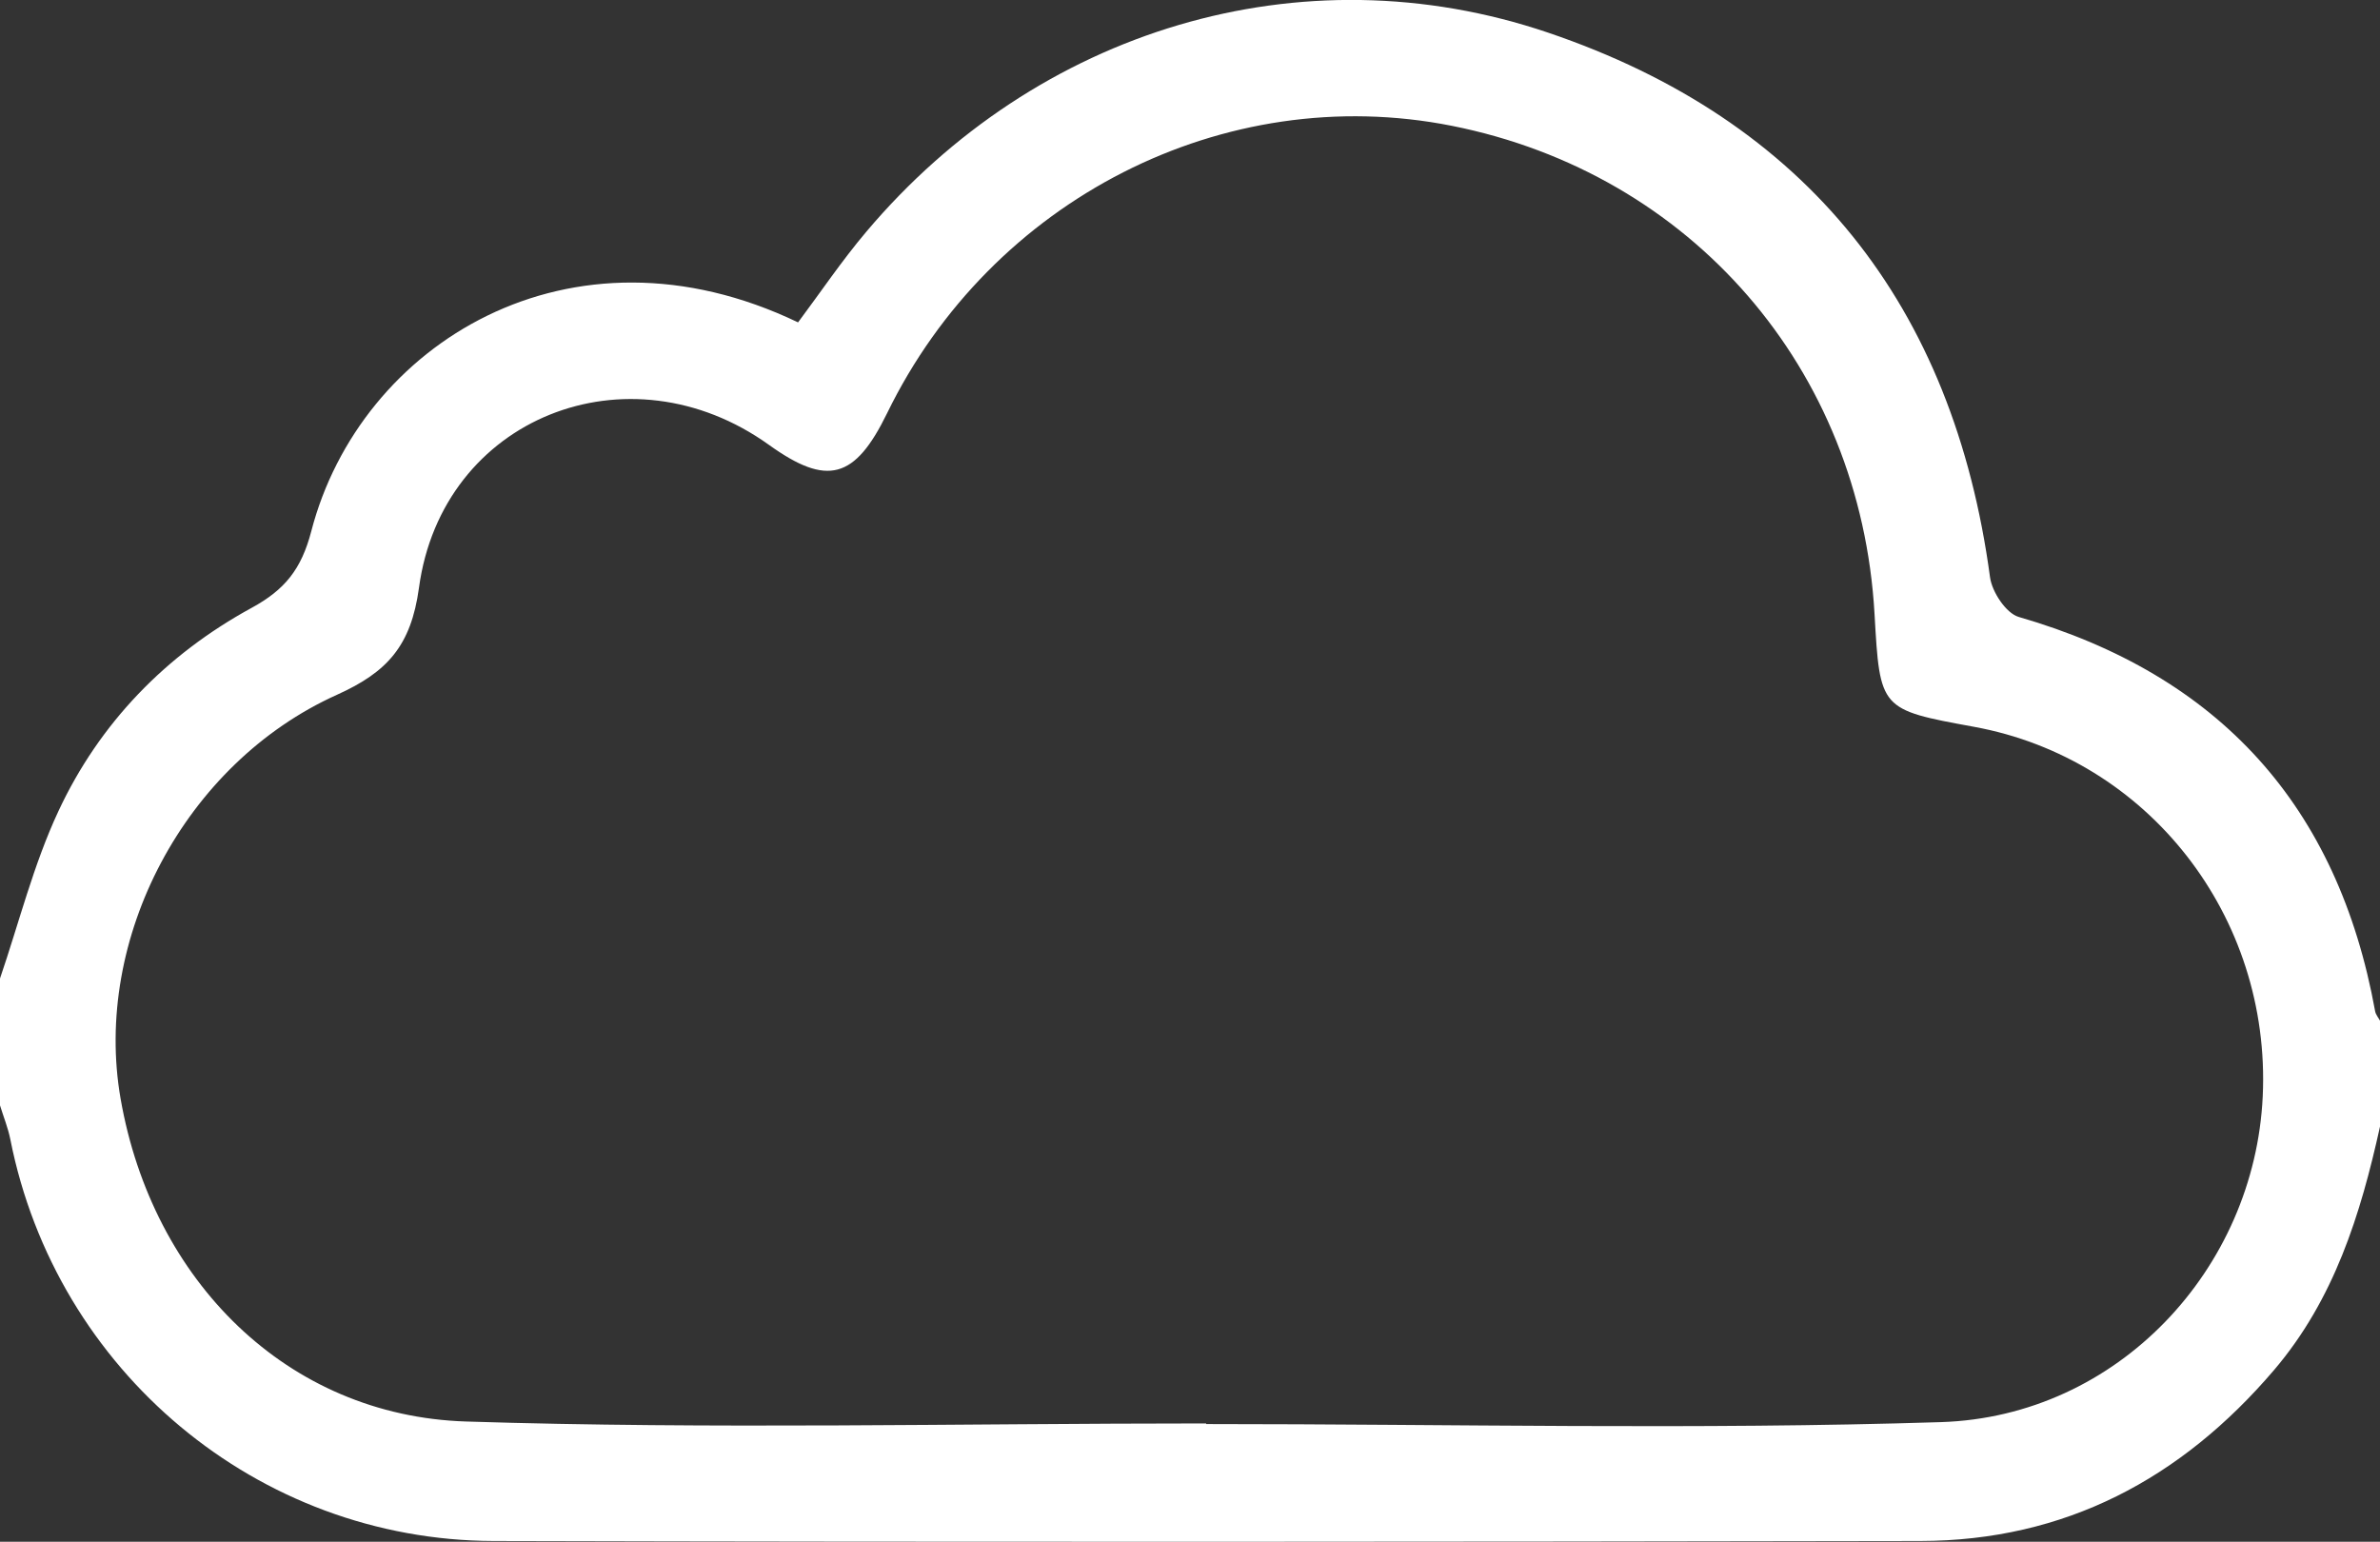 <?xml version="1.0" encoding="utf-8"?>
<!-- Generator: Adobe Illustrator 16.0.0, SVG Export Plug-In . SVG Version: 6.00 Build 0)  -->
<!DOCTYPE svg PUBLIC "-//W3C//DTD SVG 1.1//EN" "http://www.w3.org/Graphics/SVG/1.1/DTD/svg11.dtd">
<svg version="1.1" id="Livello_1" xmlns="http://www.w3.org/2000/svg" xmlns:xlink="http://www.w3.org/1999/xlink" x="0px" y="0px"
	 width="30.869px" height="20px" viewBox="0 0 30.869 20" enable-background="new 0 0 30.869 20" xml:space="preserve">
<rect x="0" y="0" width="30.869" height="20" fill="#333333" stroke="none"/>
<path fill-rule="evenodd" clip-rule="evenodd" fill="#FFFFFF" d="M30.869,14.614c-0.252,1.142-0.594,2.242-1.373,3.157
	c-1.206,1.415-2.715,2.216-4.589,2.219c-6.168,0.011-12.336,0.016-18.504,0c-3.063-0.008-5.675-2.206-6.269-5.21
	C0.104,14.63,0.045,14.486,0,14.339c0-0.549,0-1.098,0-1.646c0.248-0.726,0.435-1.48,0.758-2.171
	c0.534-1.145,1.396-2.031,2.506-2.637c0.429-0.234,0.645-0.499,0.774-0.996c0.632-2.428,3.358-4.125,6.313-2.707
	c0.291-0.389,0.568-0.801,0.887-1.178c2.209-2.616,5.635-3.667,8.84-2.581c3.358,1.138,5.258,3.539,5.733,7.065
	c0.025,0.19,0.208,0.467,0.372,0.515c2.604,0.753,4.141,2.454,4.623,5.116c0.008,0.042,0.041,0.081,0.063,0.121
	C30.869,13.699,30.869,14.156,30.869,14.614z M15.644,18.465c0,0.003,0,0.005,0,0.008c3.177,0,6.356,0.076,9.53-0.025
	c2.296-0.073,4.069-1.988,4.174-4.225c0.109-2.338-1.488-4.383-3.746-4.795c-1.219-0.223-1.219-0.223-1.289-1.464
	c-0.181-3.181-2.375-5.714-5.483-6.332c-2.951-0.586-5.971,0.951-7.325,3.73c-0.417,0.854-0.776,0.951-1.53,0.41
	c-1.824-1.31-4.242-0.357-4.541,1.854C5.331,8.378,5.024,8.718,4.372,9.012c-1.982,0.892-3.169,3.17-2.808,5.24
	c0.412,2.362,2.16,4.114,4.48,4.188C9.241,18.542,12.443,18.465,15.644,18.465z"/>
</svg>
